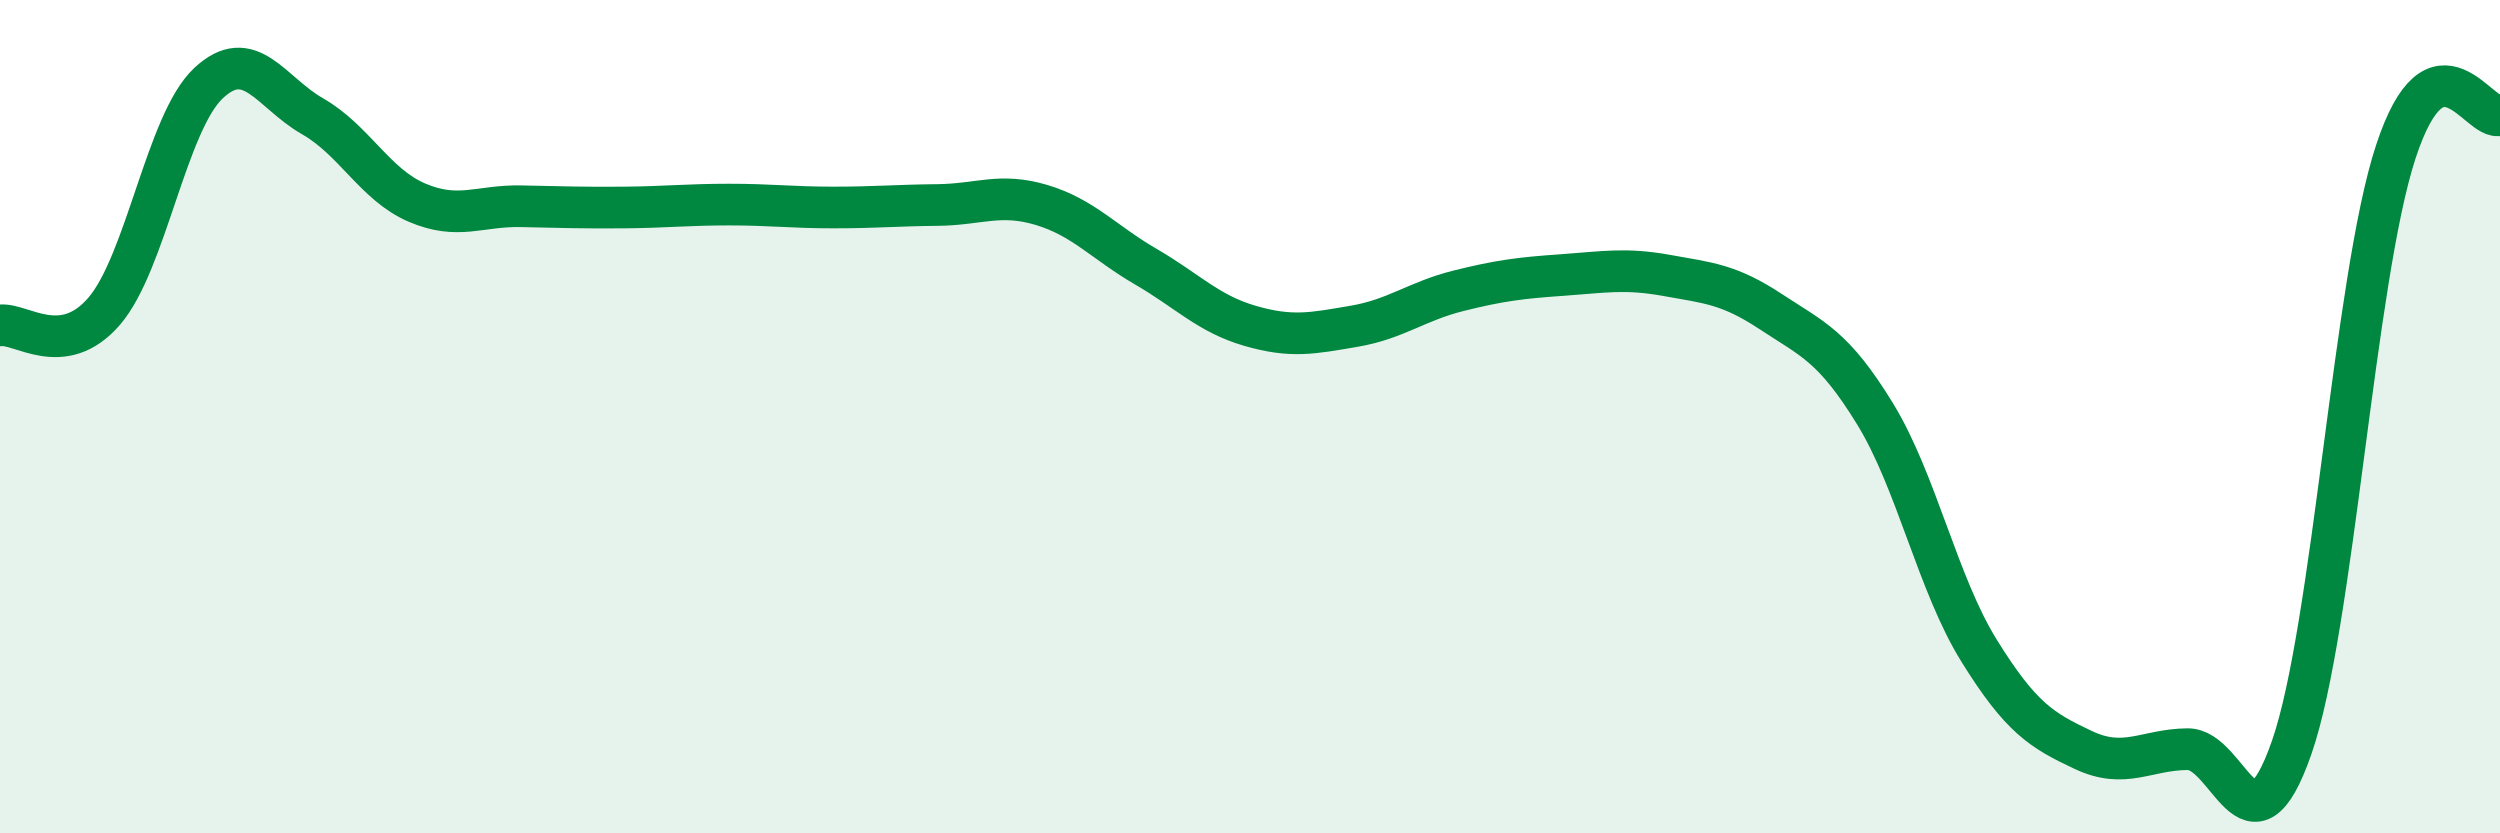 
    <svg width="60" height="20" viewBox="0 0 60 20" xmlns="http://www.w3.org/2000/svg">
      <path
        d="M 0,7.81 C 0.5,7.74 1.5,8.63 2.5,7.47 C 3.5,6.31 4,2.94 5,2 C 6,1.06 6.5,2.22 7.5,2.79 C 8.5,3.36 9,4.43 10,4.86 C 11,5.29 11.5,4.93 12.5,4.95 C 13.5,4.97 14,4.99 15,4.98 C 16,4.97 16.5,4.91 17.5,4.91 C 18.5,4.91 19,4.98 20,4.98 C 21,4.98 21.5,4.93 22.5,4.92 C 23.5,4.91 24,4.62 25,4.92 C 26,5.22 26.5,5.82 27.5,6.4 C 28.5,6.98 29,7.53 30,7.82 C 31,8.11 31.5,8 32.5,7.83 C 33.5,7.66 34,7.23 35,6.98 C 36,6.73 36.5,6.67 37.5,6.6 C 38.5,6.53 39,6.43 40,6.61 C 41,6.79 41.5,6.82 42.5,7.48 C 43.5,8.14 44,8.3 45,9.93 C 46,11.56 46.5,14.01 47.5,15.62 C 48.5,17.23 49,17.53 50,18 C 51,18.47 51.5,17.99 52.5,17.98 C 53.5,17.97 54,20.81 55,17.94 C 56,15.07 56.5,6.68 57.5,3.64 C 58.5,0.6 59.5,2.94 60,2.76L60 20L0 20Z"
        fill="#008740"
        opacity="0.1"
        stroke-linecap="round"
        stroke-linejoin="round"
      />
      <path
        d="M 0,7.81 C 0.5,7.74 1.5,8.63 2.5,7.47 C 3.5,6.31 4,2.94 5,2 C 6,1.06 6.5,2.22 7.5,2.79 C 8.5,3.36 9,4.43 10,4.86 C 11,5.29 11.5,4.93 12.5,4.95 C 13.5,4.97 14,4.99 15,4.98 C 16,4.97 16.5,4.91 17.5,4.91 C 18.5,4.91 19,4.98 20,4.98 C 21,4.98 21.5,4.93 22.5,4.92 C 23.5,4.91 24,4.62 25,4.92 C 26,5.22 26.5,5.82 27.5,6.4 C 28.5,6.98 29,7.53 30,7.82 C 31,8.11 31.5,8 32.5,7.83 C 33.5,7.66 34,7.23 35,6.98 C 36,6.73 36.5,6.67 37.5,6.6 C 38.5,6.53 39,6.43 40,6.61 C 41,6.79 41.5,6.82 42.5,7.48 C 43.5,8.14 44,8.3 45,9.93 C 46,11.56 46.5,14.01 47.5,15.62 C 48.5,17.23 49,17.53 50,18 C 51,18.47 51.5,17.99 52.5,17.98 C 53.5,17.97 54,20.81 55,17.94 C 56,15.07 56.5,6.68 57.5,3.64 C 58.5,0.6 59.5,2.94 60,2.76"
        stroke="#008740"
        stroke-width="1"
        fill="none"
        stroke-linecap="round"
        stroke-linejoin="round"
      />
    </svg>
  